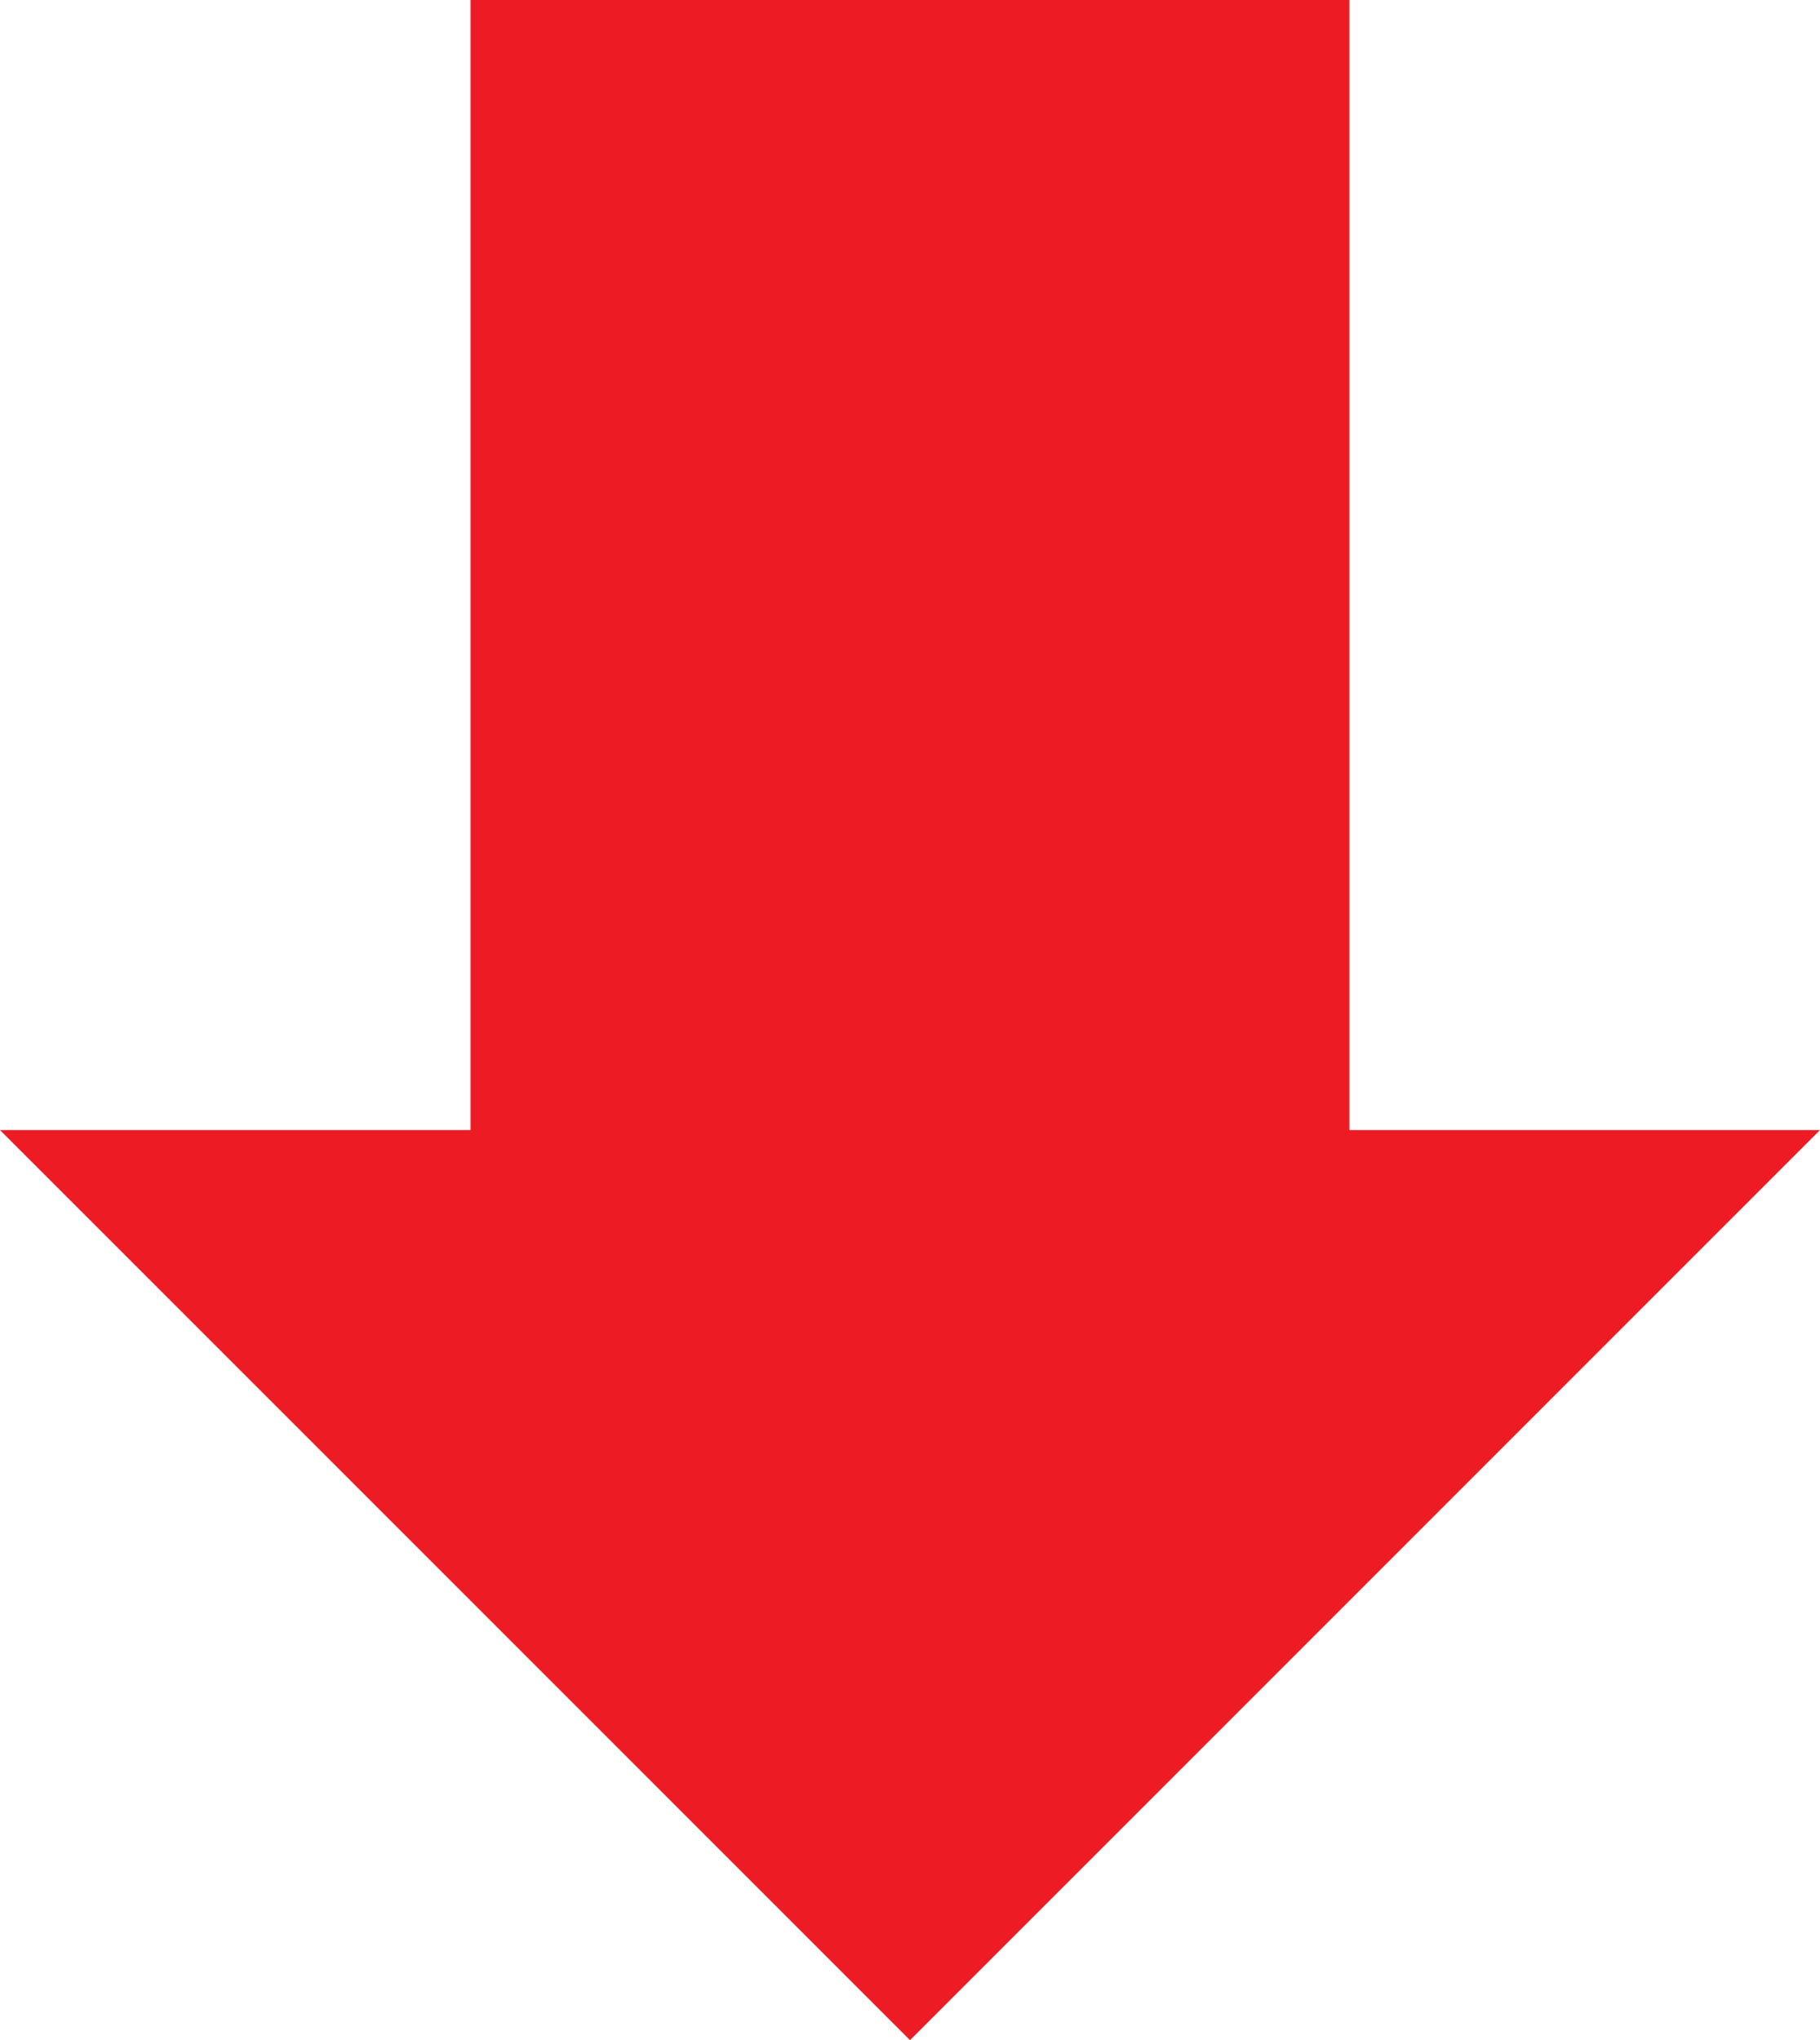 <!-- Generator: Adobe Illustrator 18.1.0, SVG Export Plug-In  -->
<svg version="1.1"
	 xmlns="http://www.w3.org/2000/svg" xmlns:xlink="http://www.w3.org/1999/xlink" xmlns:a="http://ns.adobe.com/AdobeSVGViewerExtensions/3.0/"
	 x="0px" y="0px" width="77.587px" height="86.966px" viewBox="0 0 77.587 86.966" enable-background="new 0 0 77.587 86.966"
	 xml:space="preserve">
<defs>
</defs>
<polygon fill="#ED1C24" points="57.527,48.172 57.527,0 20.06,0 20.06,48.172 0,48.172 38.794,86.966 77.587,48.172 "/>
</svg>